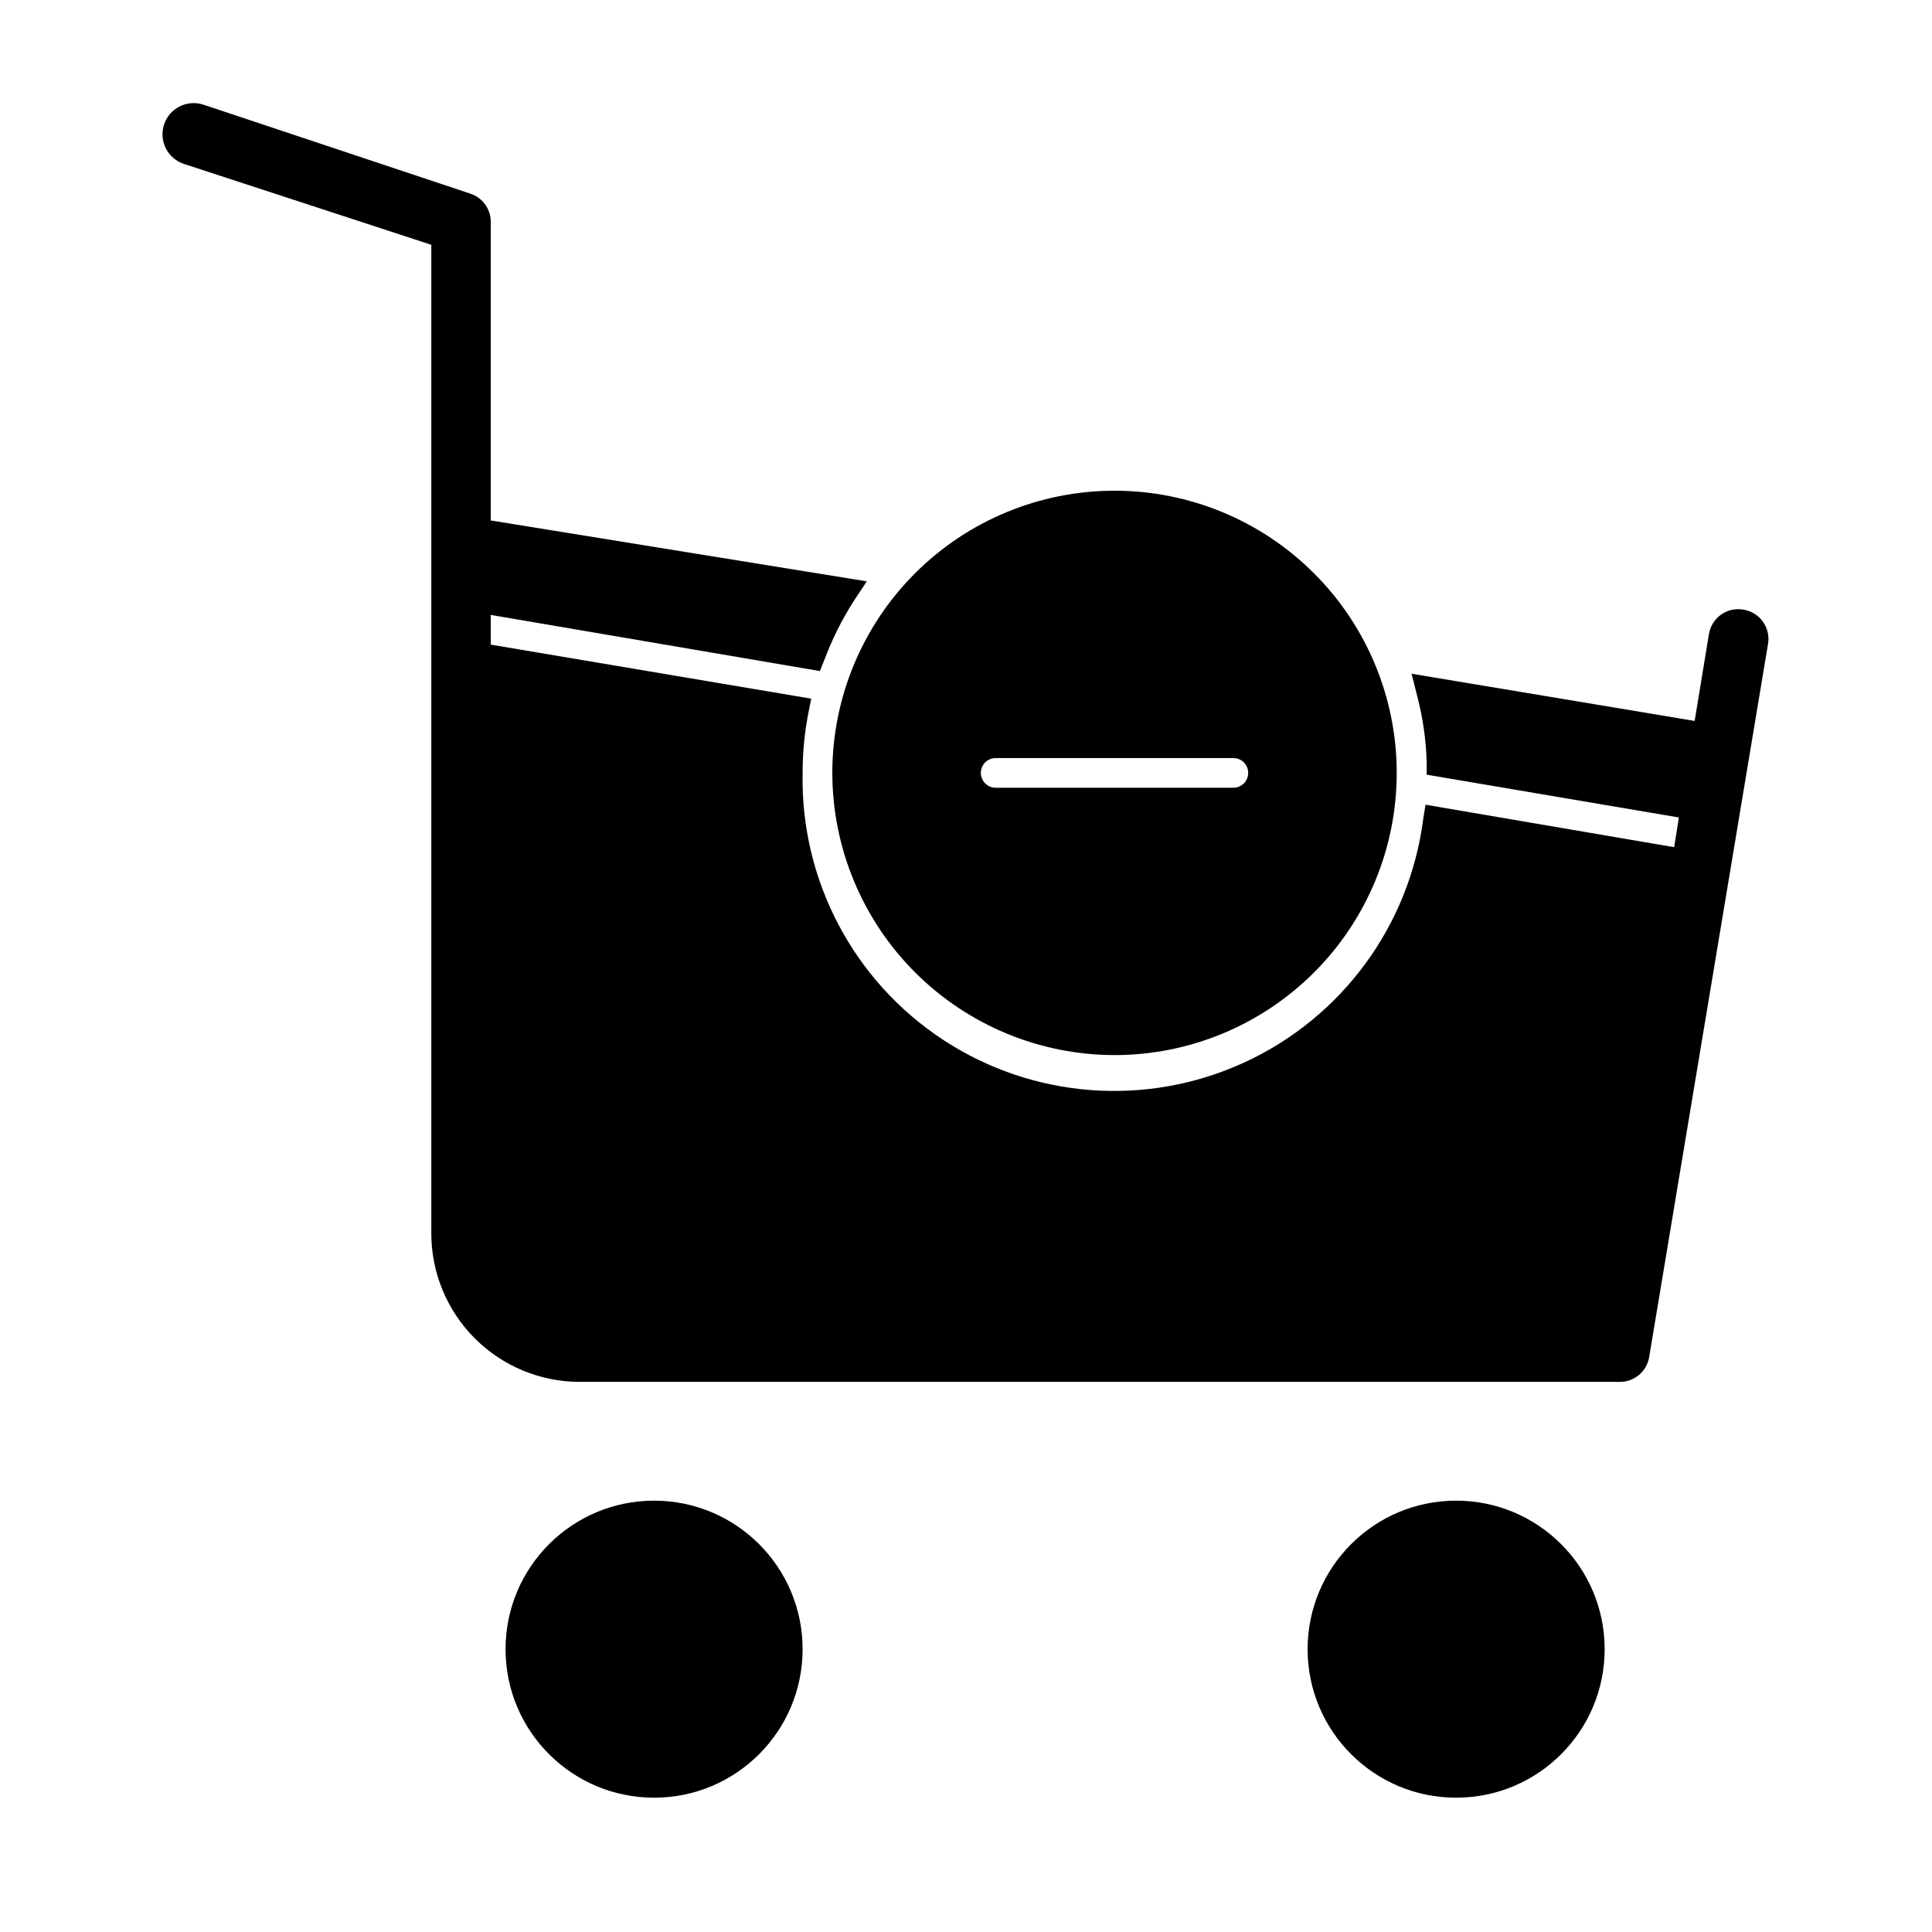 <?xml version="1.0" encoding="UTF-8"?>
<!-- Uploaded to: ICON Repo, www.svgrepo.com, Generator: ICON Repo Mixer Tools -->
<svg fill="#000000" width="800px" height="800px" version="1.1" viewBox="144 144 512 512" xmlns="http://www.w3.org/2000/svg">
 <g>
  <path d="m439.36 423.61c19.832 0 38.855-7.879 52.879-21.902 14.027-14.023 21.906-33.047 21.906-52.879 0-19.836-7.879-38.855-21.906-52.883-14.023-14.023-33.047-21.902-52.879-21.902-19.836 0-38.855 7.879-52.883 21.902-14.023 14.027-21.902 33.047-21.902 52.883 0.02 19.824 7.906 38.836 21.926 52.855s33.031 21.906 52.859 21.926zm-31.488-78.719h62.977c2.172 0 3.934 1.762 3.934 3.938 0 2.172-1.762 3.934-3.934 3.934h-62.977c-2.176 0-3.938-1.762-3.938-3.934 0-2.176 1.762-3.938 3.938-3.938z"/>
  <path d="m356.7 581.05c0 21.738-17.621 39.359-39.359 39.359s-39.363-17.621-39.363-39.359c0-21.738 17.625-39.359 39.363-39.359s39.359 17.621 39.359 39.359"/>
  <path d="m569.25 581.05c0 21.738-17.621 39.359-39.359 39.359s-39.359-17.621-39.359-39.359c0-21.738 17.621-39.359 39.359-39.359s39.359 17.621 39.359 39.359"/>
  <path d="m605.93 305.54c-2.066-0.34-4.184 0.156-5.883 1.383-1.699 1.227-2.84 3.082-3.168 5.148l-3.777 22.984-75.023-12.512 1.496 5.902c1.504 5.766 2.348 11.68 2.519 17.633v3.227l66.832 11.336-1.258 7.871-65.891-11.258-0.629 3.938c-3.672 28.199-21.59 52.523-47.43 64.387s-55.965 9.602-79.742-5.992c-23.777-15.594-37.859-42.324-37.273-70.75-0.016-5.285 0.488-10.559 1.496-15.746l0.789-3.938-84.941-14.324v-7.871l87.223 14.879 1.18-2.914c2.059-5.516 4.695-10.793 7.871-15.746l3.387-5.117-99.66-16.137v-78.719c0.184-3.527-2.004-6.746-5.356-7.875l-70.848-23.617v0.004c-4.348-1.391-9 1.004-10.391 5.352s1.008 9 5.356 10.391l65.492 21.414v261.98c0 10.438 4.148 20.449 11.531 27.832 7.379 7.379 17.391 11.527 27.832 11.527h275.52c3.898 0.051 7.246-2.762 7.871-6.613l31.488-188.93c0.363-2.09-0.137-4.238-1.379-5.957-1.246-1.719-3.133-2.863-5.234-3.172z"/>
 </g>
</svg>